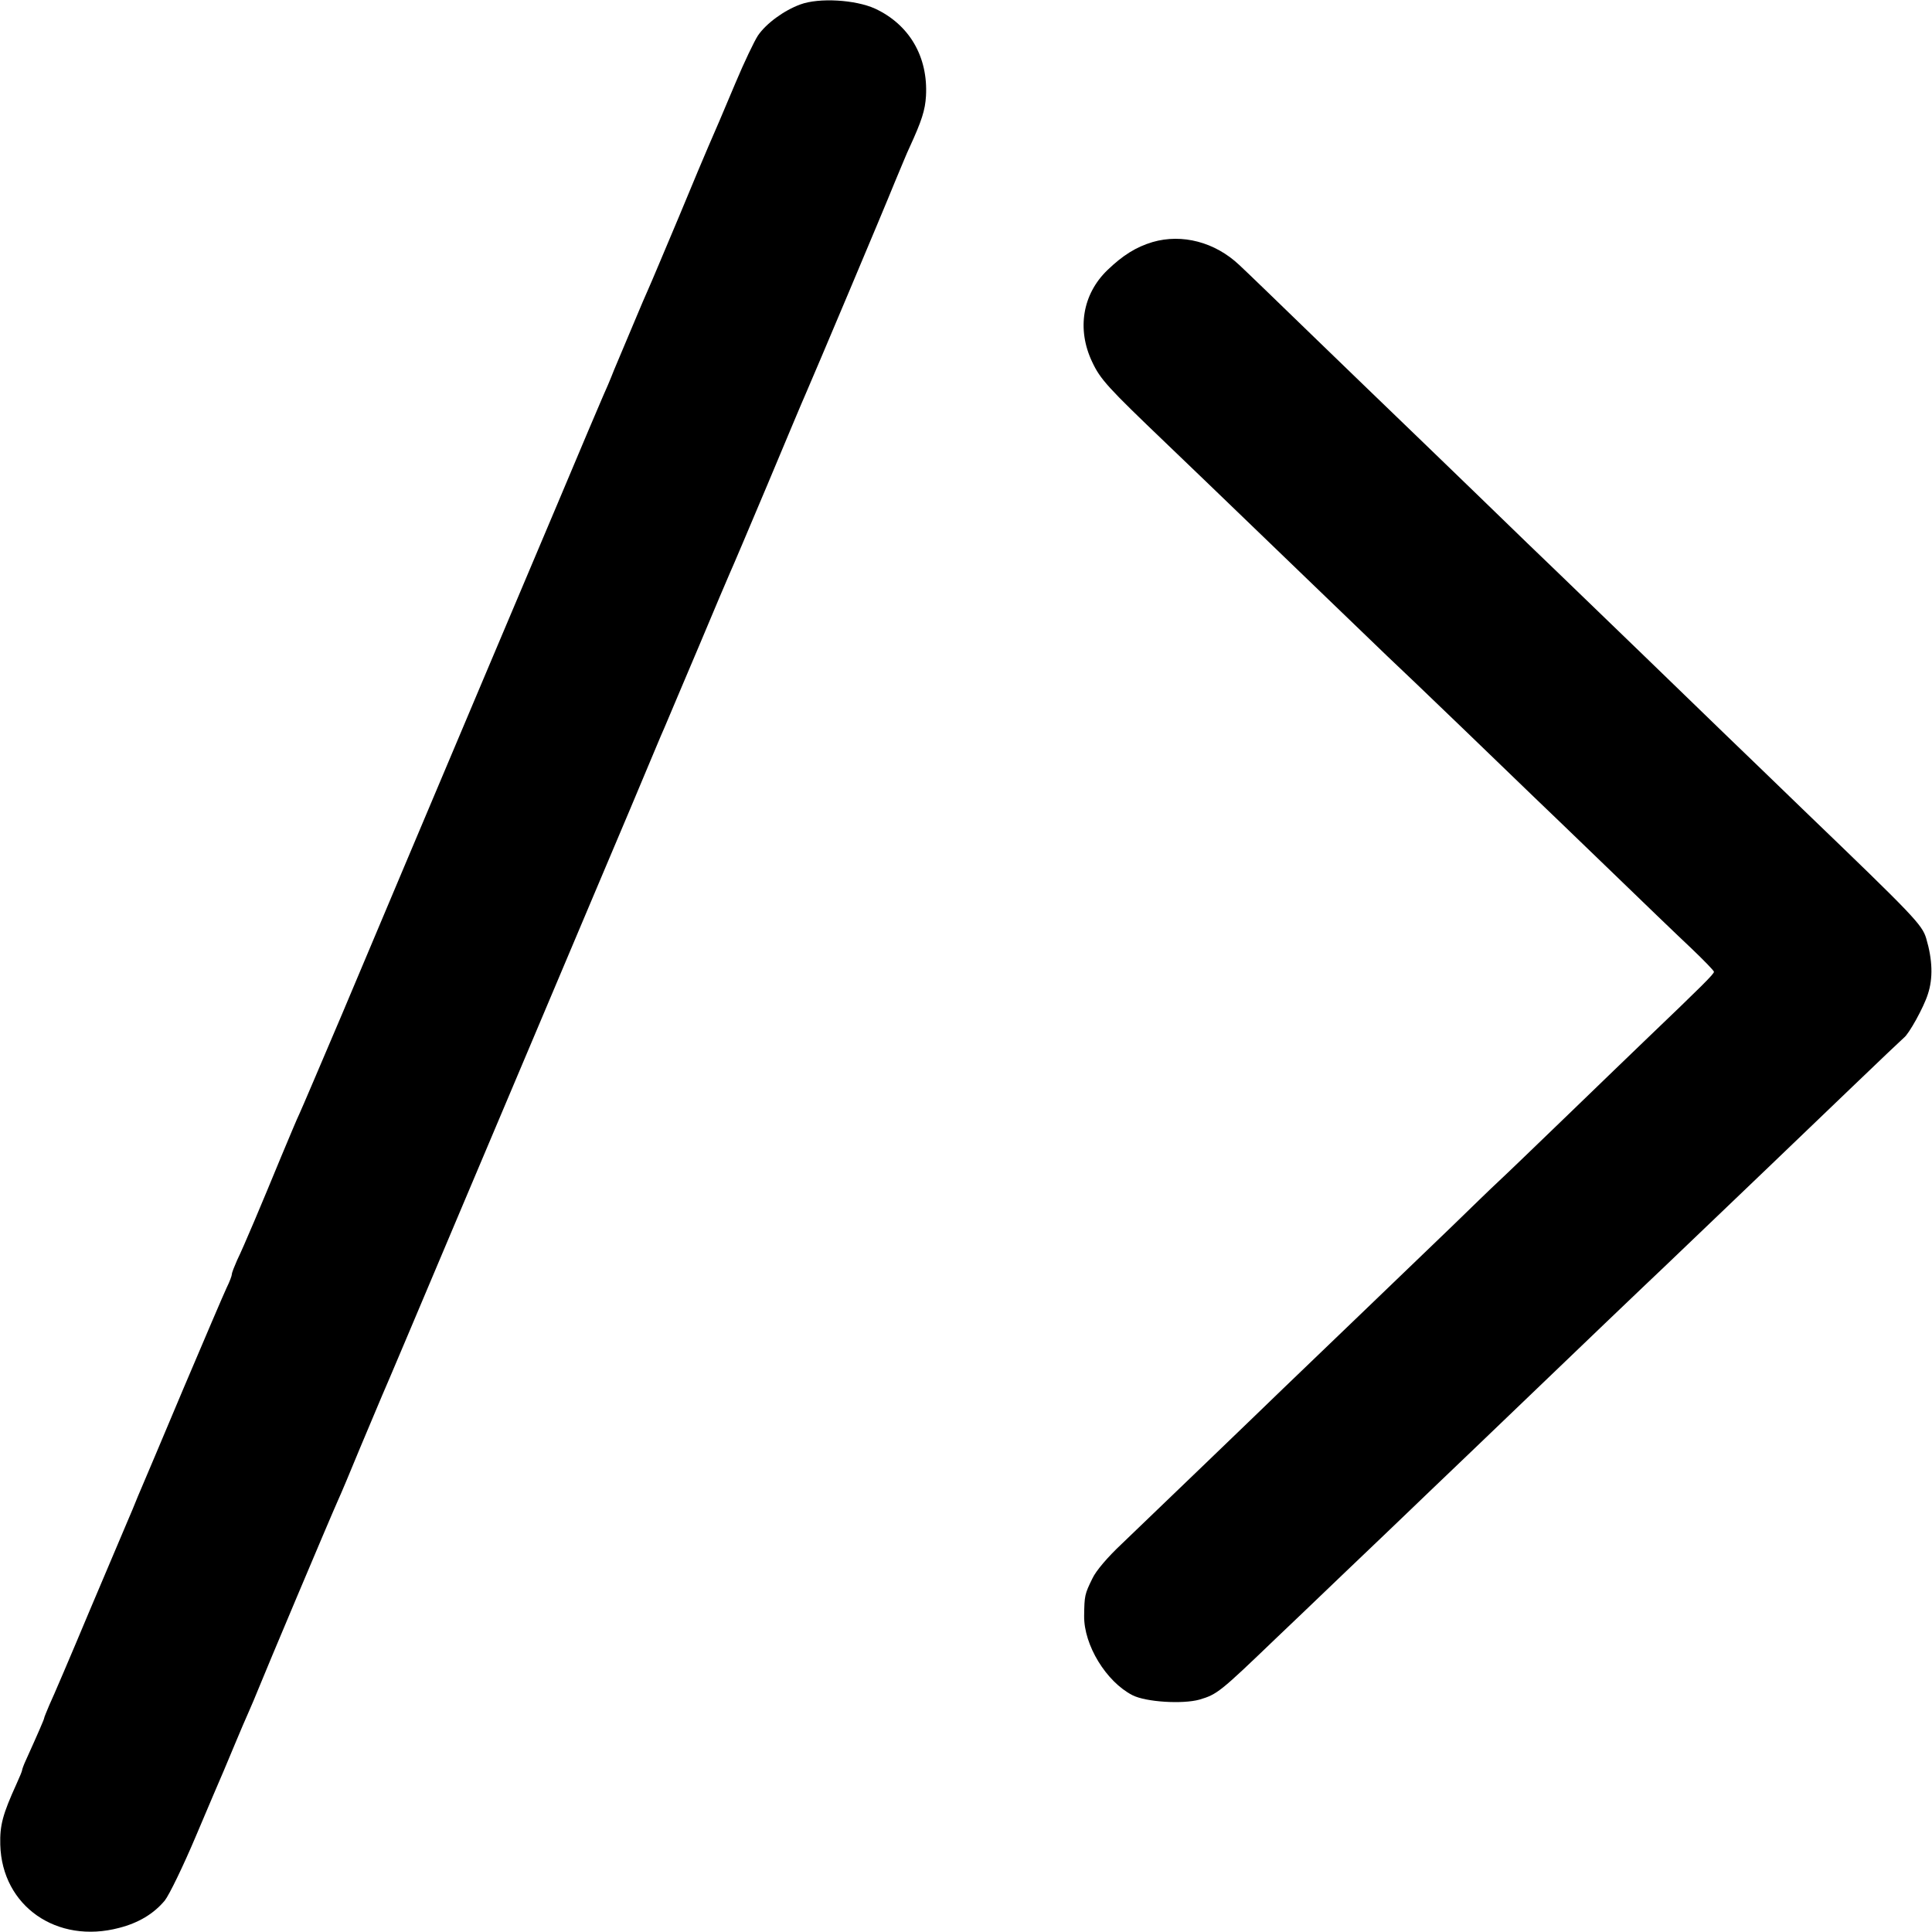 <svg version="1.0" xmlns="http://www.w3.org/2000/svg" width="933.333" height="933.333" viewBox="0 0 700 700" preserveAspectRatio="xMidYMid meet"><path d="M290 1.6c-6 2.2-12.4 6.9-15.4 11.3-1.3 2-5 9.7-8.1 17.1-5.4 12.9-6.7 15.8-9.9 23.2-.8 1.8-5.6 13.2-10.6 25.3-5.1 12.1-10 23.8-11 26-1 2.2-3 6.9-4.5 10.5-1.5 3.6-3.3 7.8-4 9.5-.7 1.6-2.5 5.9-4 9.5-1.4 3.6-3.2 7.8-4 9.5-.7 1.6-8.2 19.2-16.5 39-8.4 19.8-20.1 47.5-26 61.5-22.2 52.5-38.6 91.5-52.1 123.5-7.7 18.1-14.6 34.3-15.4 36-.8 1.6-3.7 8.6-6.6 15.5-7 17-13.6 32.7-16 37.6-1 2.3-1.9 4.5-1.9 5.1 0 .5-.8 2.7-1.9 4.9-1 2.1-8 18.5-15.6 36.4-7.5 17.9-14.4 34.1-15.2 36-.8 1.9-1.9 4.4-2.3 5.5-.4 1.1-1.5 3.6-2.3 5.5-.8 1.9-7.2 17-14.2 33.5-6.9 16.5-13.5 31.9-14.6 34.2-1 2.4-1.9 4.5-1.9 4.8 0 .4-2.3 5.7-6.6 15.2-.8 1.7-1.4 3.4-1.4 3.7 0 .3-.9 2.5-2 4.9-5 11-6.1 15-5.9 22.1.6 22.2 20.5 36.1 43.1 30.1 7-1.8 12.5-5.1 16.5-9.9 1.6-2 6.7-12.5 11.3-23.4 4.6-10.8 9.1-21.5 10.1-23.7.9-2.2 2.9-6.9 4.4-10.5 1.5-3.6 3.5-8.3 4.5-10.5 1-2.2 2.7-6.3 3.8-9 1.8-4.6 25.7-61.3 28.7-68 .8-1.7 4.4-10.2 8-19 3.7-8.8 7.3-17.4 8-19 .8-1.7 13.8-32.5 29-68.5s36.3-85.8 46.7-110.5c10.5-24.8 20.1-47.5 21.3-50.5 1.3-3 3.6-8.7 5.3-12.5 1.6-3.9 7.4-17.4 12.7-30 5.3-12.7 10.3-24.4 11-26 .8-1.7 6.9-16.1 13.6-32 6.7-16 12.9-30.8 13.9-33 2.9-6.6 28.1-66.3 32.2-76.5 2.2-5.2 4.5-10.9 5.3-12.5 4.5-9.8 5.7-13.6 6-18.7.8-14.2-6-25.9-18.5-31.7-7.1-3.2-20.2-4-27-1.5zm127.6 86.1c-6 1.8-10.8 4.8-16.4 10.2-9 8.7-11.1 21.4-5.5 33.2 3 6.4 5.7 9.3 26.8 29.5 7 6.7 14.3 13.7 53.1 51.1 11.5 11.1 23.7 22.8 27 26 3.4 3.2 15.8 15 27.5 26.3s23.1 22.3 25.4 24.5c2.3 2.2 14.3 13.7 26.6 25.6 12.3 11.9 26.1 25.2 30.7 29.5 4.5 4.3 8.2 8.1 8.2 8.5 0 .8-4 4.8-24.8 24.7-4.3 4.1-16.9 16.3-28.2 27.2-11.3 10.9-22.5 21.7-25 24-2.5 2.3-10.1 9.7-17 16.4-12 11.5-50.5 48.6-61.4 59-2.8 2.7-15.2 14.7-27.6 26.6-12.4 11.9-26.2 25.2-30.7 29.5-4.9 4.6-9.2 9.6-10.5 12.4-2.8 5.7-2.9 6.2-3 13.6-.1 10.6 8 23.8 17.5 28.7 4.9 2.5 18.2 3.3 24.3 1.6 6.4-1.9 7.4-2.7 27.5-22 3.7-3.5 14.9-14.2 24.9-23.8 10.1-9.6 20.2-19.3 22.5-21.5 2.3-2.2 12.8-12.3 23.5-22.5 28.4-27.2 29.2-28 48.5-46.5 9.8-9.4 19.4-18.5 21.4-20.4 2-1.9 12.3-11.8 23-22s21.3-20.4 23.6-22.6c2.3-2.2 12.1-11.6 21.9-21 9.7-9.3 18-17.2 18.4-17.5 1.8-1.3 7.2-11 8.7-15.8 1.9-5.7 1.7-12.5-.6-20.2-1.5-5-4.4-8-43.9-46-11.7-11.3-24.7-23.9-29-28-7.9-7.7-49.5-47.9-60.4-58.4-3.4-3.2-16.7-16.1-29.6-28.6-12.9-12.5-26-25.1-29-28-3-2.9-16.1-15.5-29-28-12.9-12.5-25.5-24.7-28-27-8.8-8.3-20.7-11.4-31.4-8.3z" fill="#000"/></svg>